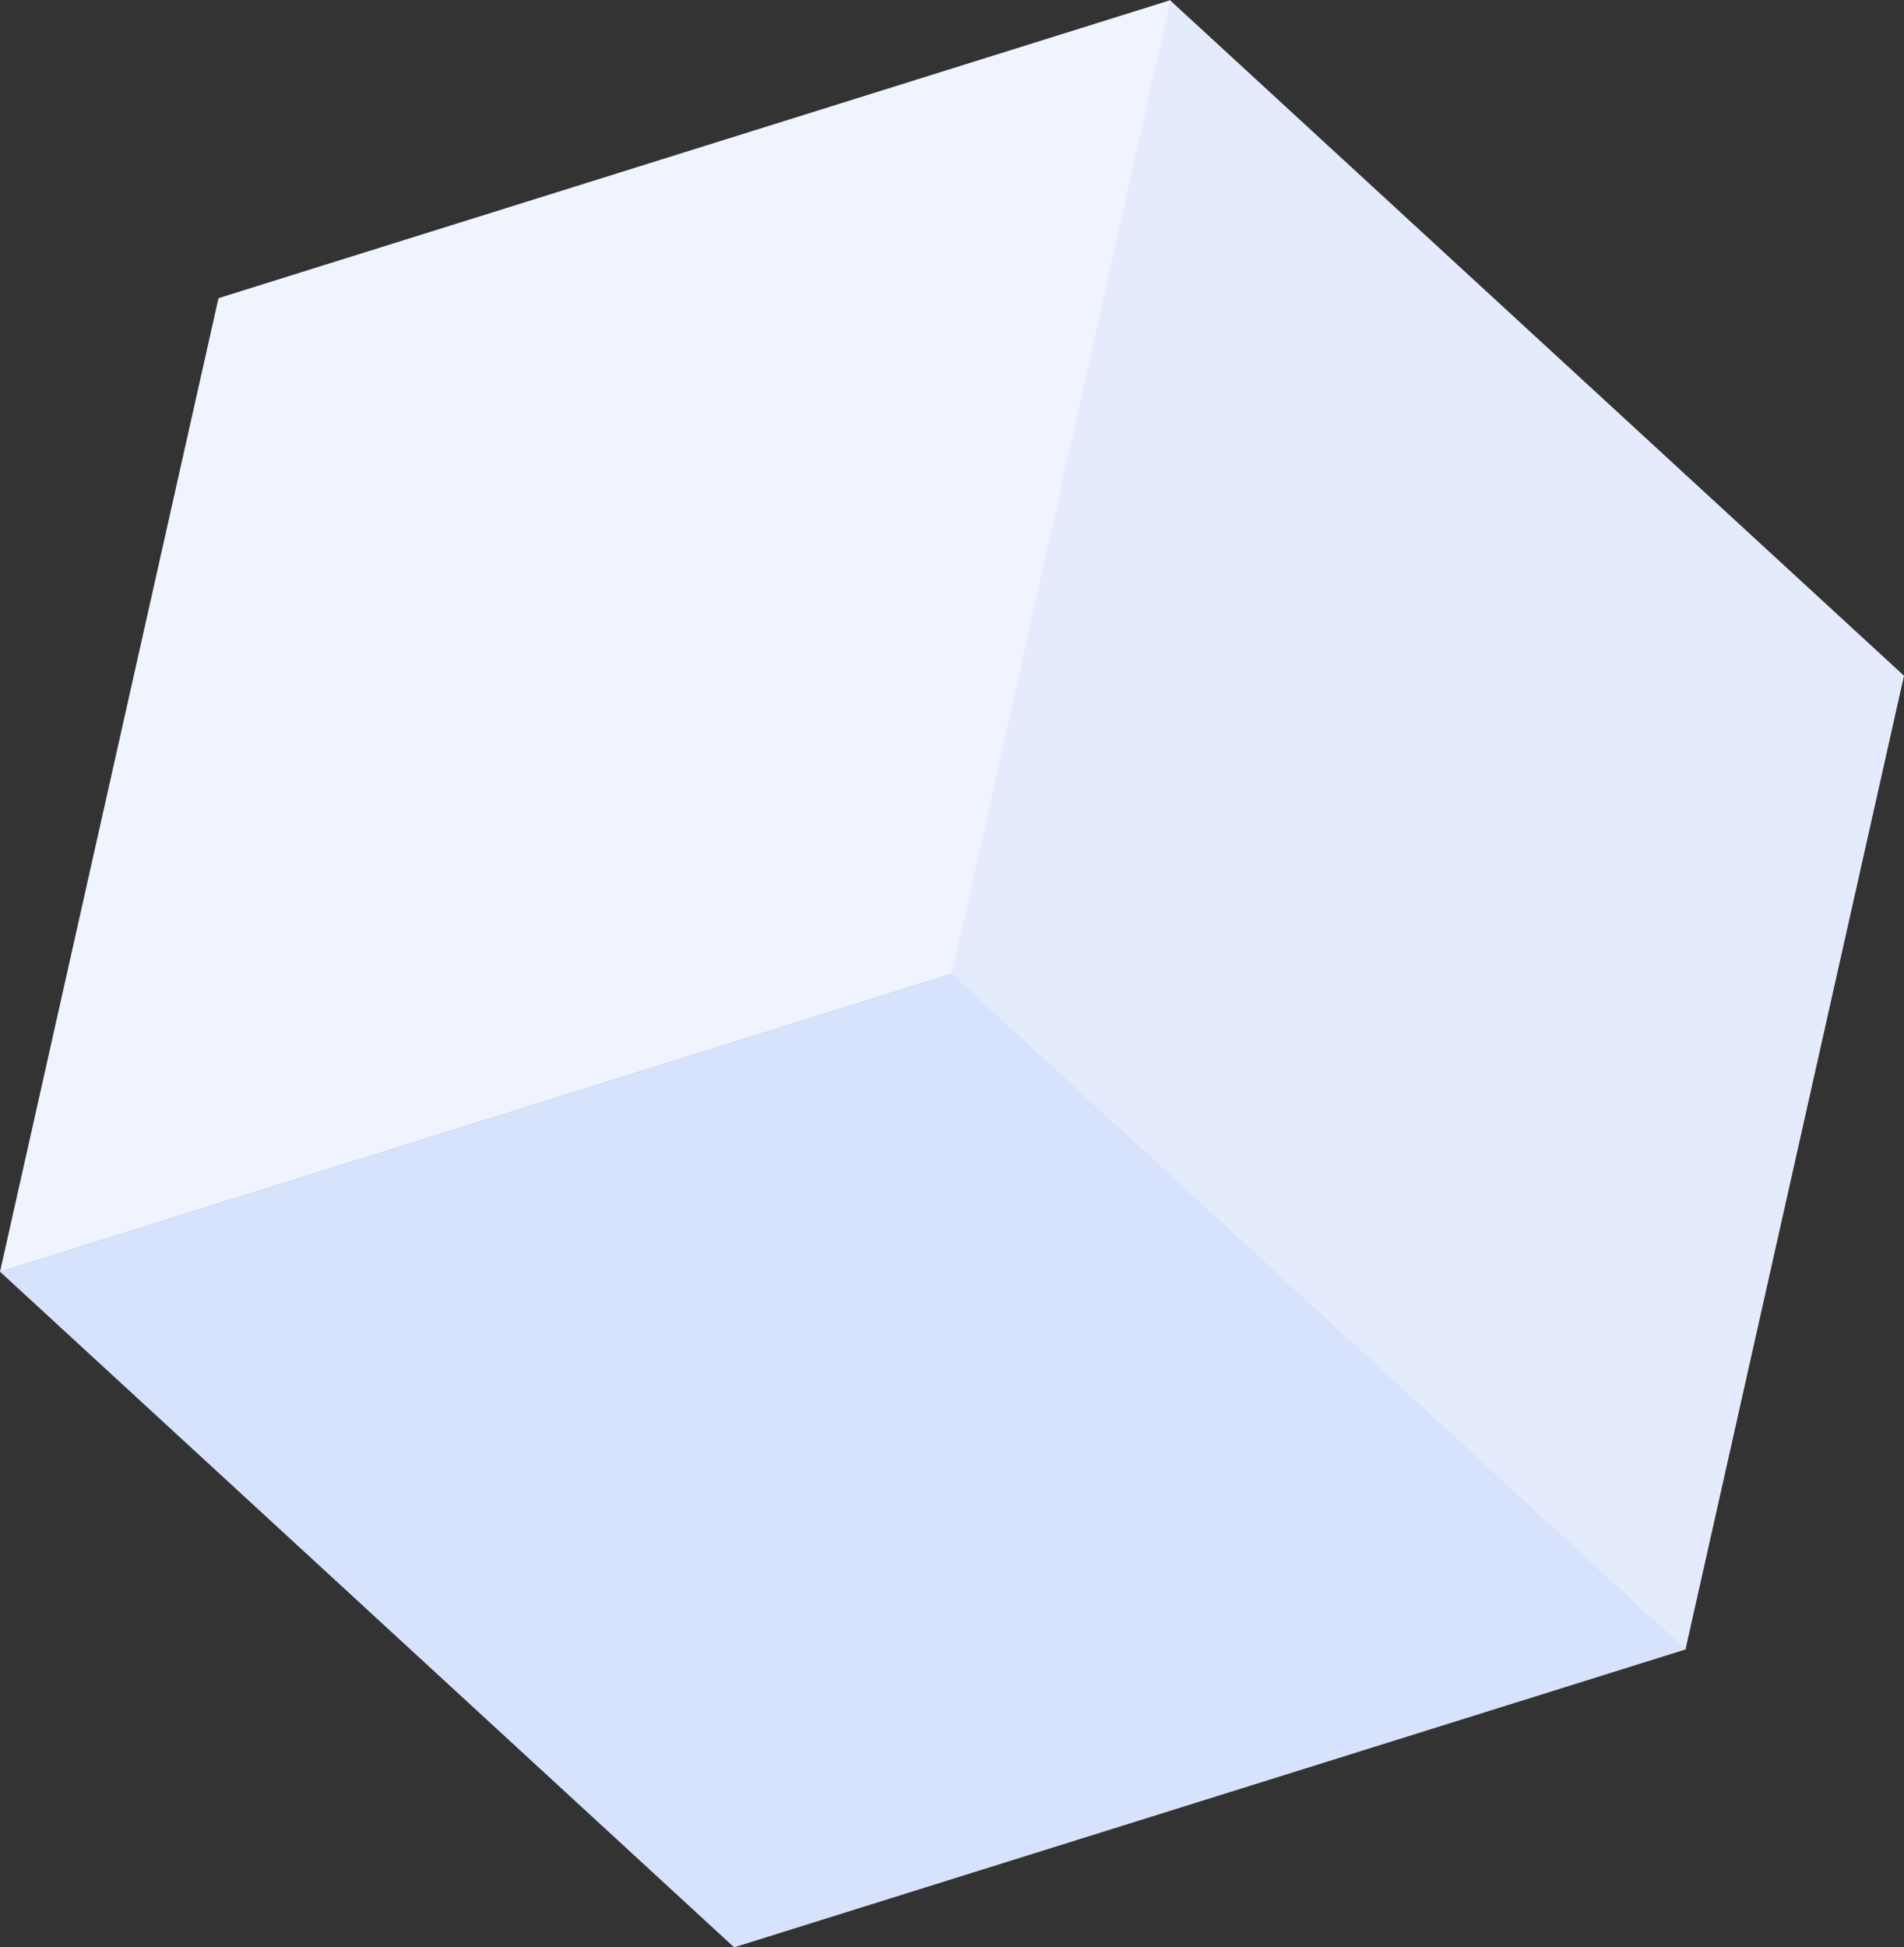 <svg xmlns="http://www.w3.org/2000/svg" width="15.686" height="16.04" viewBox="0 0 15.686 16.04">
  <rect x="0" y="0" width="15.686" height="16.04" fill="#333333" stroke="none"/>
  <g id="Group_86073" data-name="Group 86073" transform="translate(-3.369 -244.676)">
    <path id="Path_136772" data-name="Path 136772" d="M6.288,474.142l6.048,5.565,7.843-2.455-6.048-5.565Z" transform="translate(-2.919 -218.991)" fill="#d7e3fc"/>
    <path id="Path_136773" data-name="Path 136773" d="M22.723,456.717l6.048,5.565-1.8,8.02-6.048-5.565Z" transform="translate(-9.716 -212.04)" fill="#e3ebfd"/>
    <path id="Path_136774" data-name="Path 136774" d="M14.131,464.737l1.8-8.02-7.843,2.455-1.8,8.02Z" transform="translate(-2.919 -212.04)" fill="#eff4fe"/>
  </g>
</svg>
